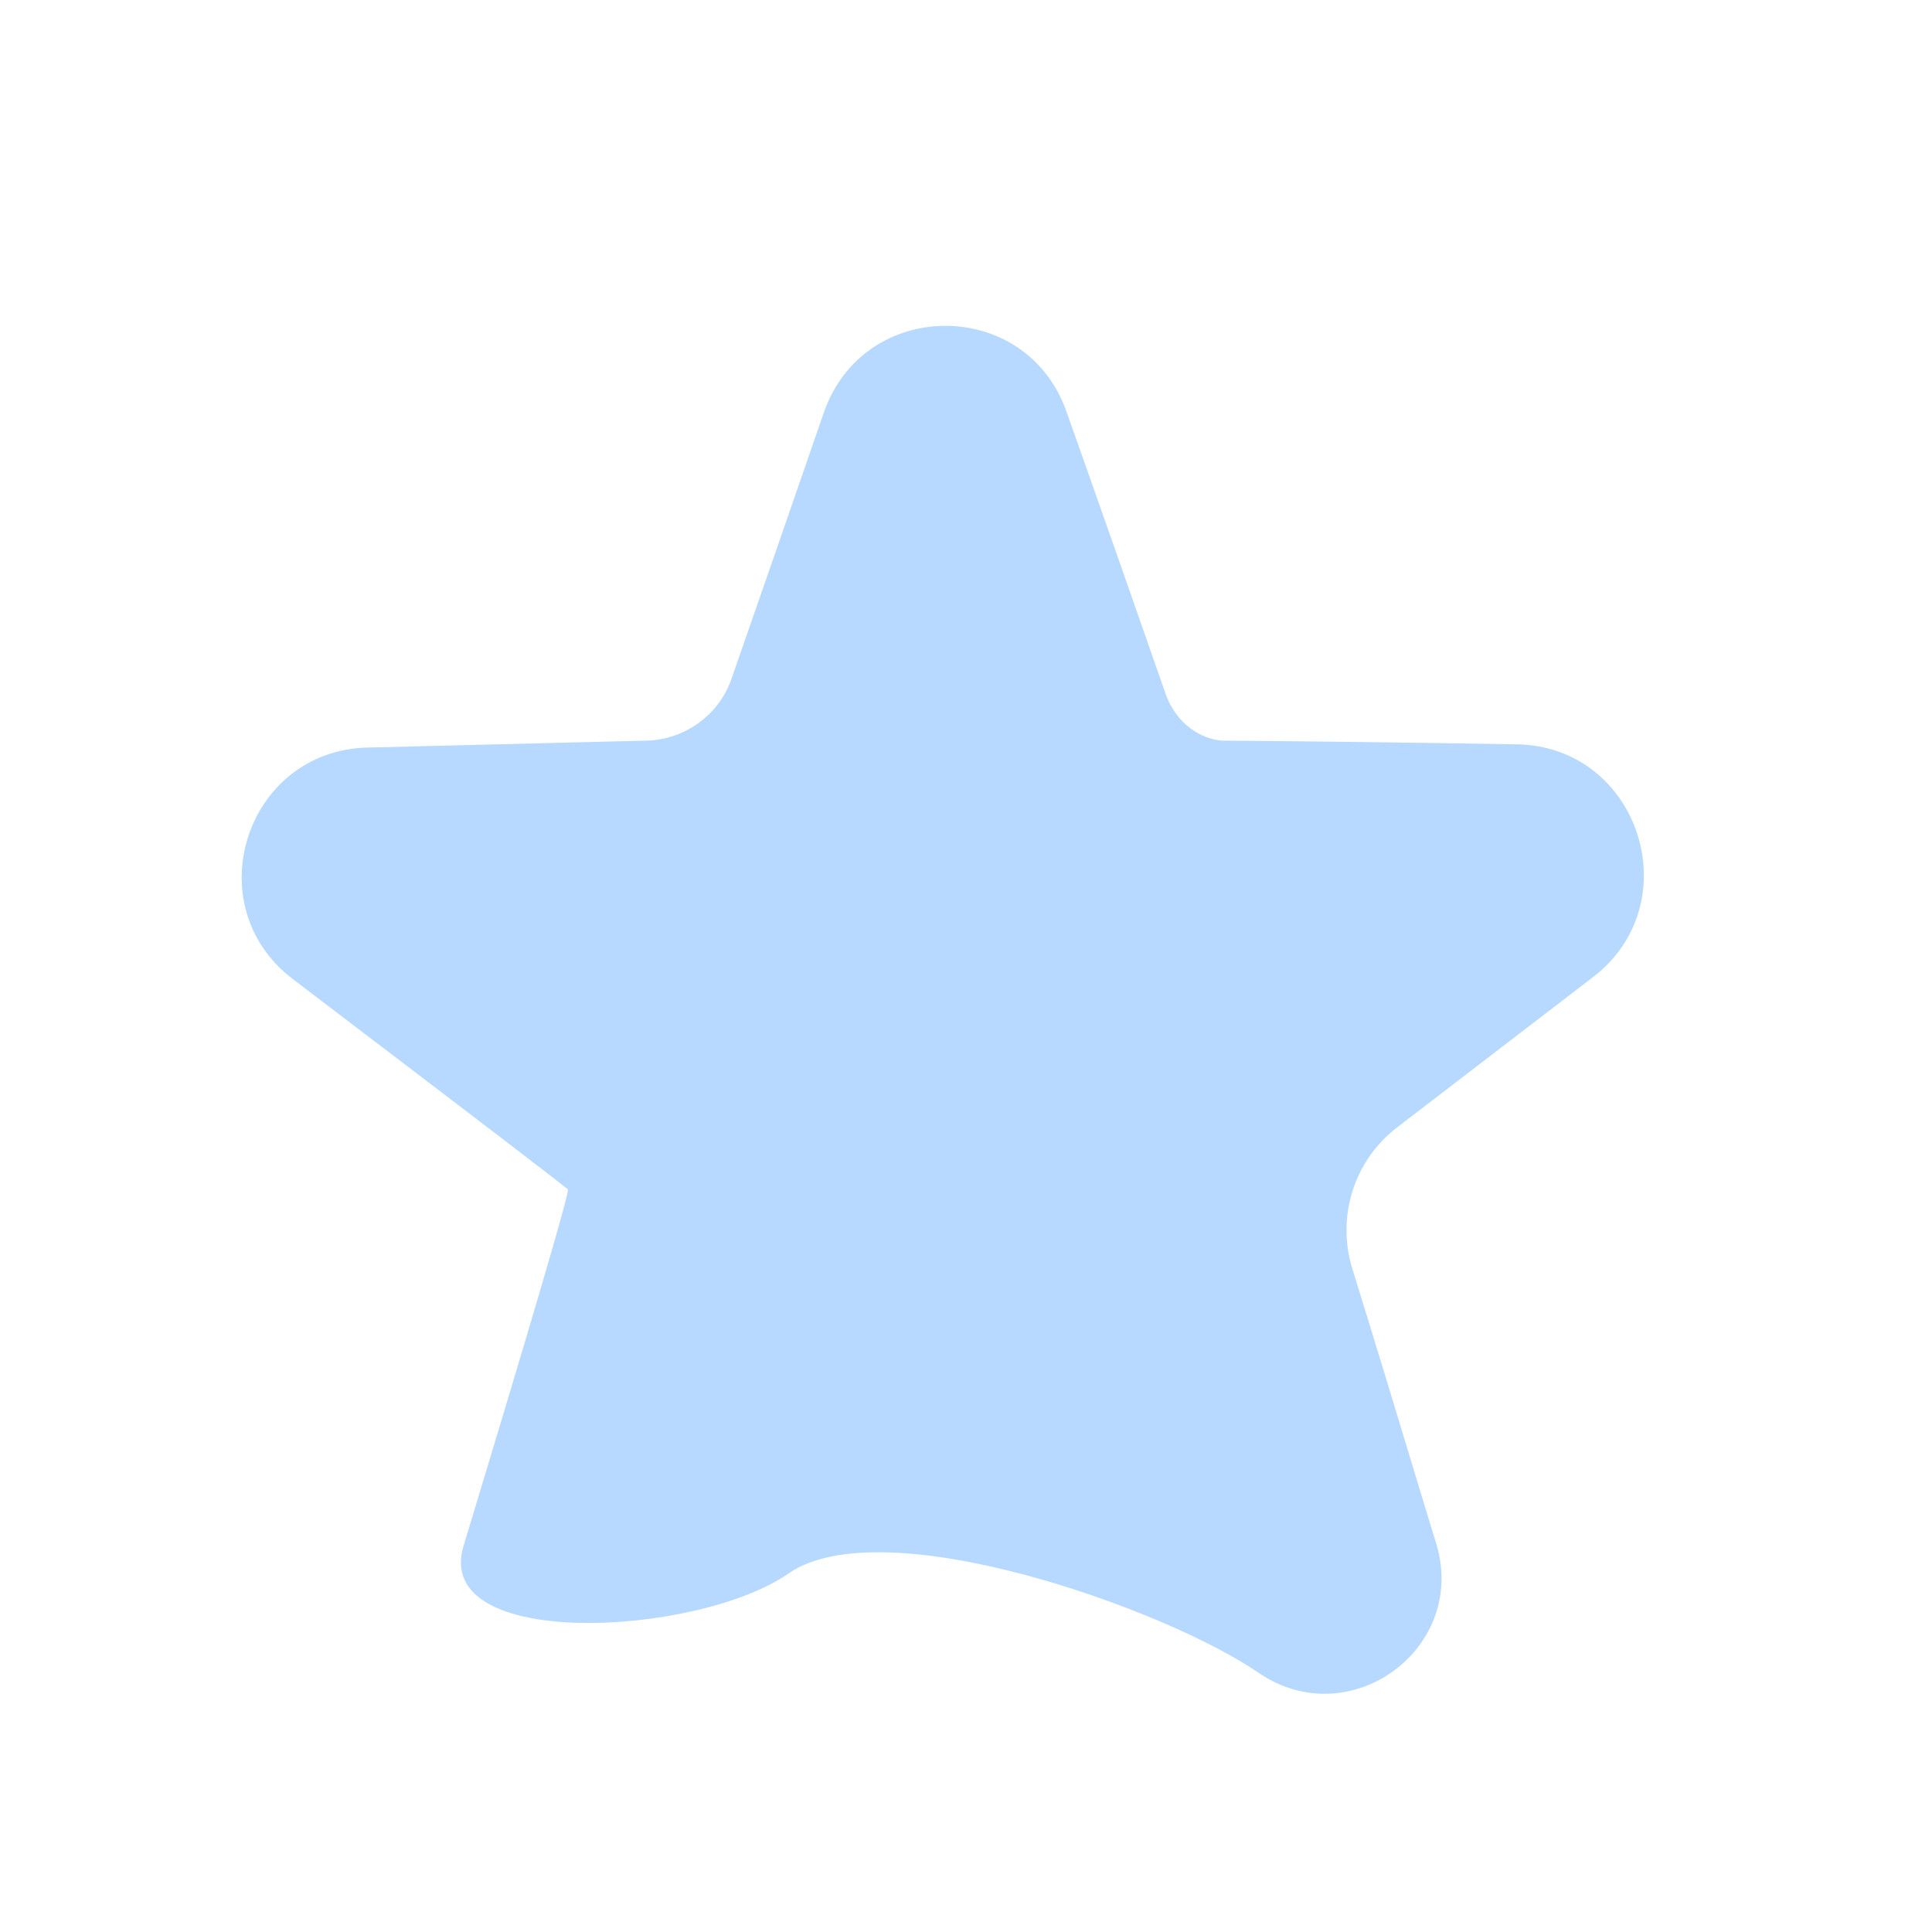 <svg width="15" height="15" viewBox="0 0 15 15" fill="none" xmlns="http://www.w3.org/2000/svg">
<g clip-path="url(#clip0_6_699)">
<path d="M11.776 5.779C12.726 5.794 13.122 7.01 12.367 7.587C11.915 7.933 11.408 8.322 10.847 8.753C10.513 9.009 10.375 9.447 10.499 9.849C10.662 10.375 10.863 11.034 11.102 11.826C11.118 11.877 11.134 11.928 11.149 11.978C11.403 12.798 10.478 13.473 9.771 12.987V12.987C9.039 12.485 6.849 11.71 6.121 12.217V12.217C5.417 12.706 3.351 12.821 3.599 12.002C4.14 10.218 4.41 9.296 4.41 9.236C4.41 9.229 3.698 8.685 2.274 7.602C1.521 7.03 1.907 5.828 2.853 5.804L5.026 5.75V5.75C5.319 5.74 5.581 5.551 5.678 5.274C5.872 4.718 6.111 4.029 6.396 3.204C6.704 2.311 7.963 2.303 8.279 3.193C8.56 3.986 8.816 4.716 9.049 5.385C9.116 5.579 9.275 5.725 9.478 5.75V5.75C10.127 5.755 10.893 5.764 11.776 5.779Z" fill="#B7D8FF"/>
</g>
<defs>
<clipPath id="clip0_6_699">
<rect width="14.672" height="13.972" fill="white" transform="translate(0 0.514)"/>
</clipPath>
</defs>
</svg>
